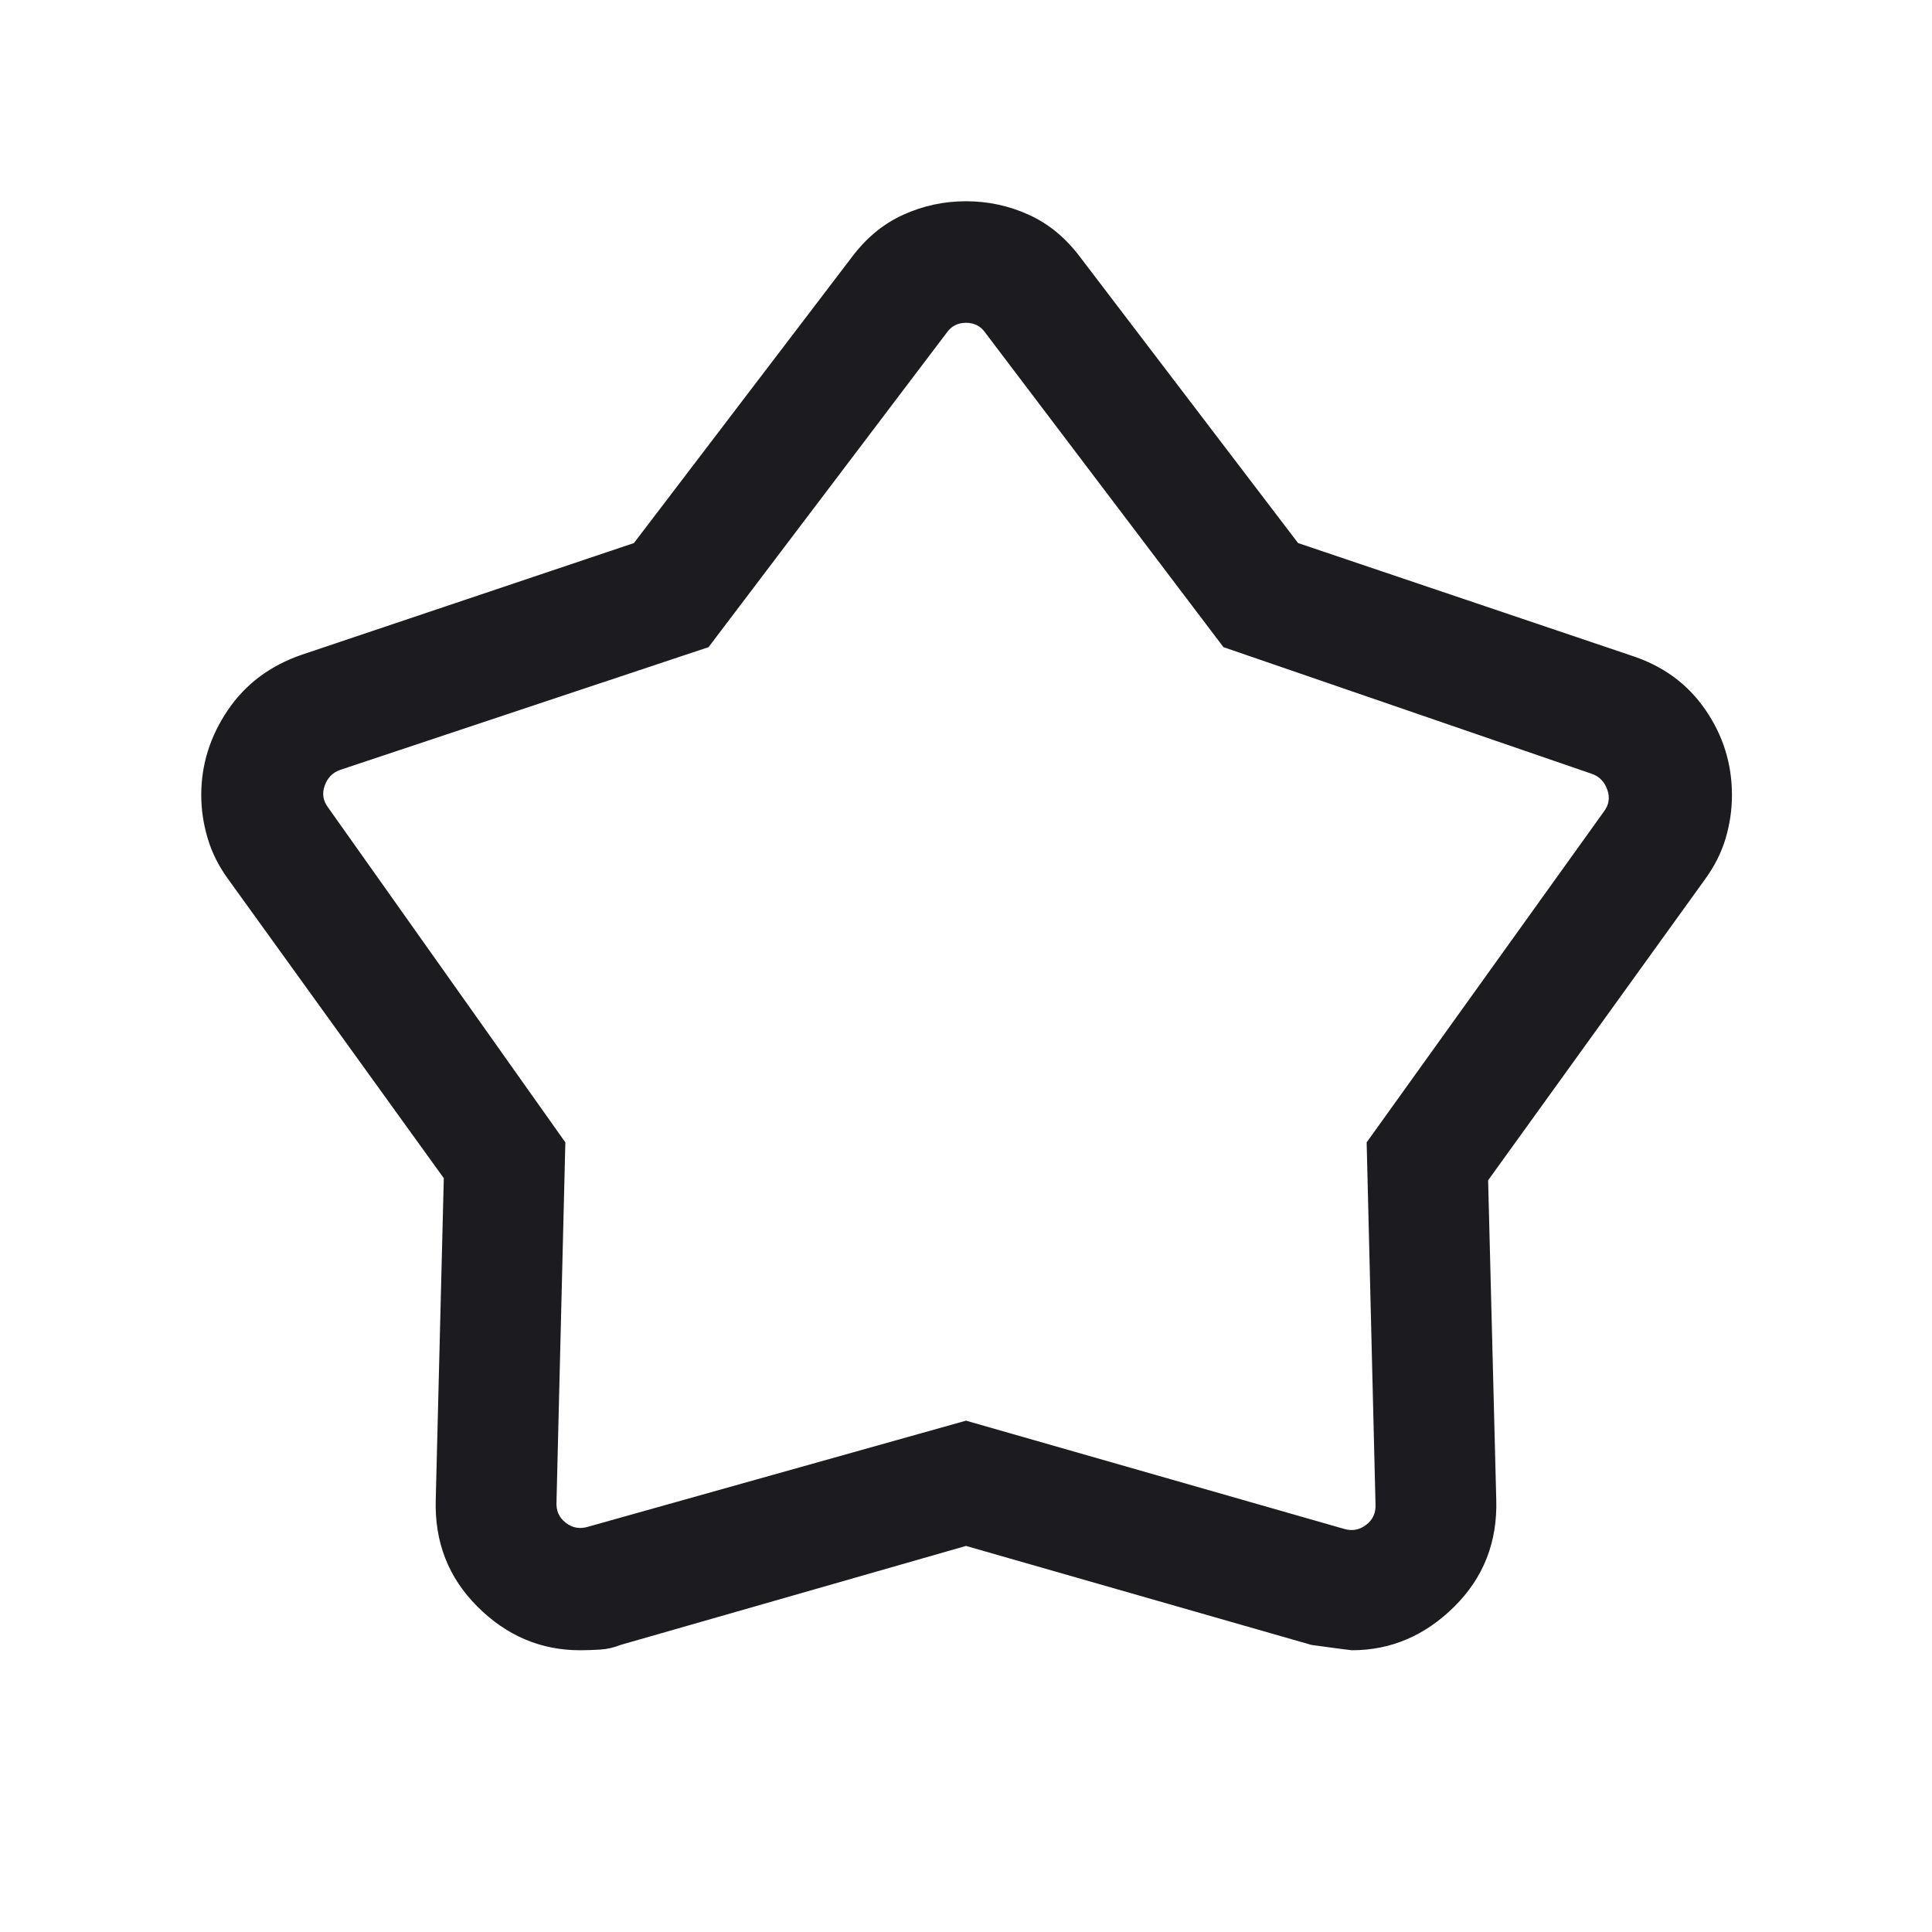 <svg width="24" height="24" viewBox="0 0 24 24" fill="none" xmlns="http://www.w3.org/2000/svg">
<g clip-path="url(#clip0_53_978)">
<mask id="mask0_53_978" style="mask-type:alpha" maskUnits="userSpaceOnUse" x="0" y="0" width="24" height="24">
<rect width="24" height="24" fill="#D9D9D9"/>
</mask>
<g mask="url(#mask0_53_978)">
<path d="M7.875 6.746L10.579 3.198C10.758 2.958 10.971 2.781 11.218 2.669C11.465 2.556 11.726 2.5 12 2.5C12.274 2.5 12.535 2.556 12.782 2.669C13.029 2.781 13.242 2.958 13.421 3.198L16.125 6.746L20.259 8.142C20.654 8.269 20.962 8.493 21.183 8.814C21.405 9.135 21.515 9.489 21.515 9.877C21.515 10.057 21.489 10.235 21.437 10.413C21.384 10.591 21.298 10.762 21.179 10.925L18.486 14.662L18.587 18.627C18.603 19.154 18.43 19.597 18.066 19.958C17.702 20.319 17.278 20.5 16.794 20.5C16.78 20.5 16.613 20.478 16.292 20.434L12 19.204L7.708 20.434C7.624 20.468 7.538 20.487 7.45 20.492C7.361 20.497 7.28 20.5 7.206 20.5C6.717 20.5 6.292 20.319 5.931 19.958C5.569 19.597 5.397 19.154 5.413 18.627L5.513 14.636L2.837 10.925C2.717 10.761 2.631 10.59 2.579 10.411C2.526 10.232 2.5 10.054 2.5 9.875C2.5 9.498 2.61 9.147 2.829 8.823C3.049 8.498 3.356 8.268 3.75 8.133L7.875 6.746ZM8.802 8.039L4.231 9.562C4.135 9.594 4.069 9.659 4.034 9.759C3.998 9.858 4.013 9.949 4.077 10.033L7.023 14.191L6.913 18.658C6.907 18.767 6.945 18.853 7.029 18.917C7.112 18.981 7.205 18.997 7.308 18.965L12 17.648L16.692 18.991C16.795 19.023 16.888 19.006 16.971 18.942C17.055 18.878 17.093 18.792 17.087 18.683L16.977 14.191L19.923 10.083C19.987 9.999 20.002 9.908 19.966 9.809C19.931 9.709 19.865 9.643 19.769 9.611L15.198 8.039L12.241 4.135C12.183 4.051 12.102 4.01 12 4.01C11.898 4.01 11.817 4.051 11.759 4.135L8.802 8.039Z" fill="#1C1B1F"/>
</g>
</g>
<defs>
<clipPath id="clip0_53_978">
<rect width="24" height="24" fill="white"/>
</clipPath>
</defs>
</svg>
